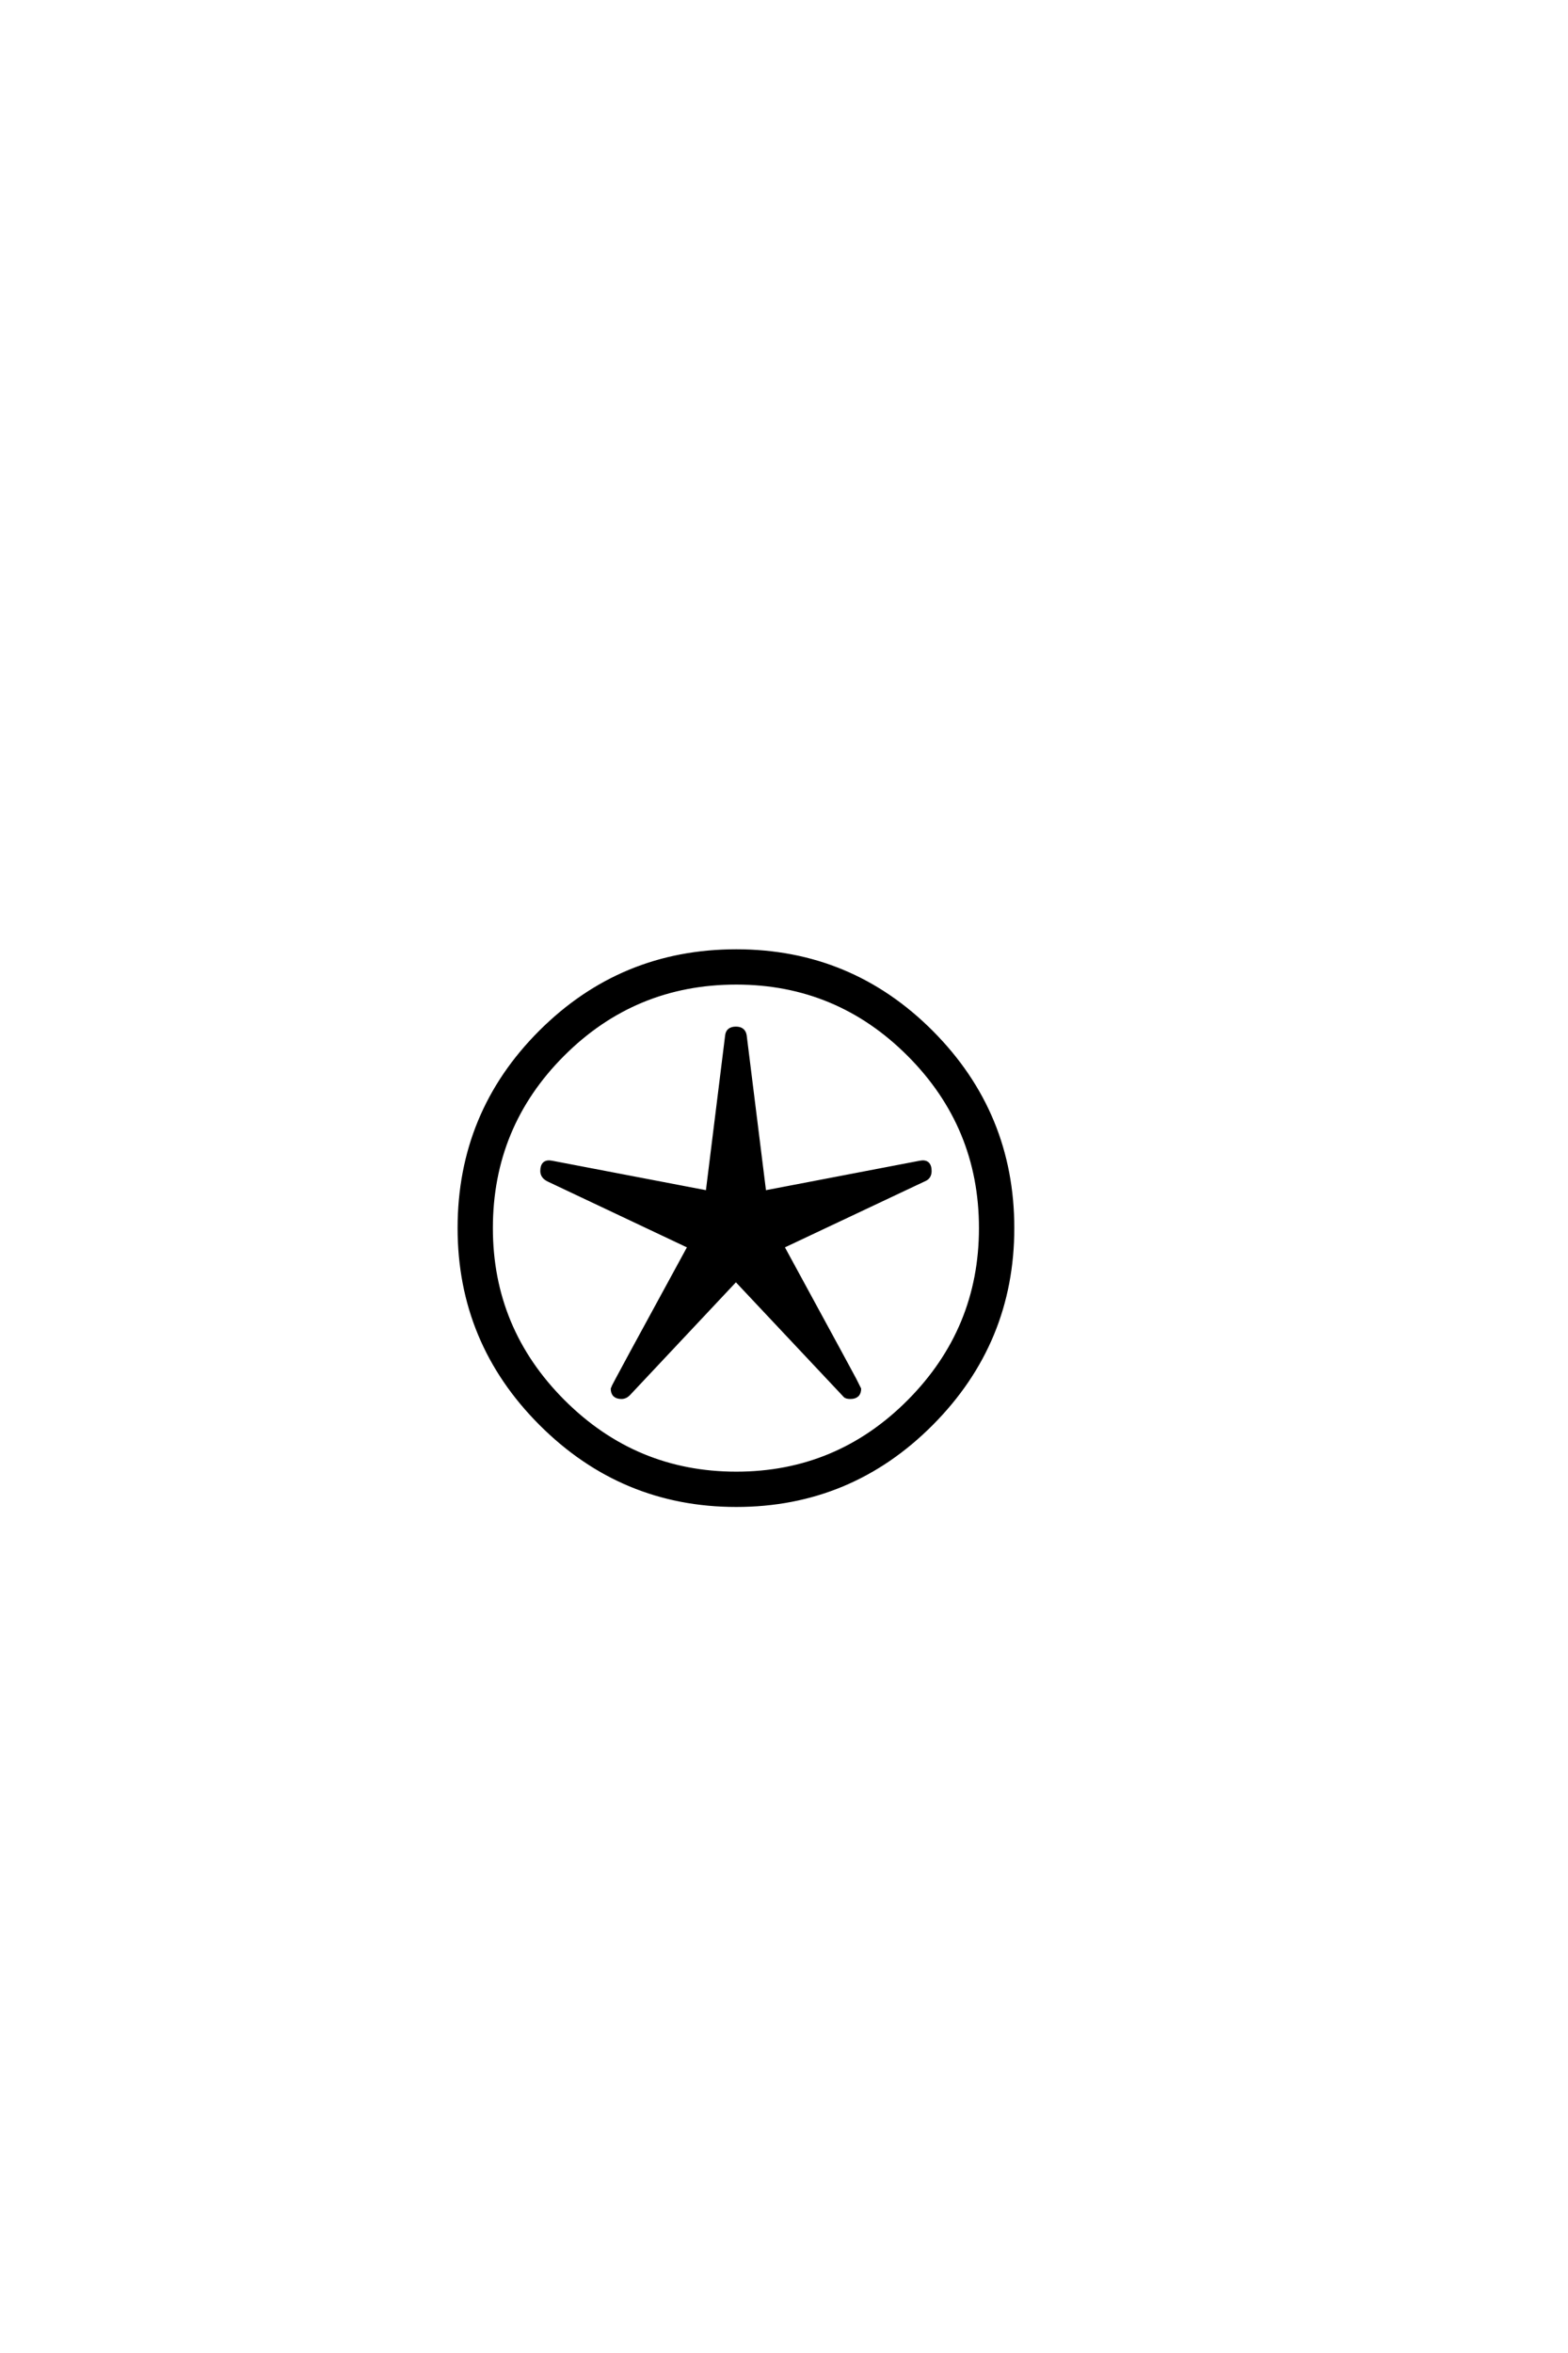 <?xml version='1.0' encoding='UTF-8'?>
<!DOCTYPE svg PUBLIC "-//W3C//DTD SVG 1.0//EN"
"http://www.w3.org/TR/2001/REC-SVG-20010904/DTD/svg10.dtd">

<svg xmlns='http://www.w3.org/2000/svg' version='1.0' width='40.0' height='60.0'>

 <g transform='scale(0.1 -0.1) translate(110.0 -370.0)'>
  <path d='M148.25 56.844
Q148.25 27.734 127.594 6.984
Q106.938 -13.766 77.828 -13.766
Q48.734 -13.766 27.984 6.984
Q7.234 27.734 7.234 56.844
Q7.234 86.141 27.875 106.781
Q48.531 127.438 77.828 127.438
Q107.031 127.438 127.641 106.734
Q148.25 86.031 148.25 56.844
Q148.25 86.031 148.25 56.844
M140.234 56.844
Q140.234 82.719 121.922 101.078
Q103.609 119.438 77.828 119.438
Q51.859 119.438 33.547 101.125
Q15.234 82.812 15.234 56.844
Q15.234 31.062 33.641 12.641
Q52.047 -5.766 77.828 -5.766
Q103.609 -5.766 121.922 12.641
Q140.234 31.062 140.234 56.844
Q140.234 31.062 140.234 56.844
M127.156 71.391
Q127.156 69.922 125.984 69.344
L89.547 52.156
Q109.188 16.109 109.188 15.922
Q109.188 13.766 106.938 13.766
Q105.859 13.766 105.562 14.156
L77.734 43.75
L50.297 14.547
Q49.516 13.766 48.531 13.766
Q46.297 13.766 46.297 15.922
Q46.297 16.219 65.922 52.156
L29.984 69.141
Q28.328 69.922 28.328 71.391
Q28.328 74.031 30.766 73.531
L70.516 65.922
L75.484 105.953
Q75.688 107.719 77.734 107.719
Q79.688 107.719 79.984 105.953
L84.969 65.922
L124.703 73.531
Q127.156 74.031 127.156 71.391
' style='fill: #000000; stroke: #000000'/>
 </g>
</svg>
